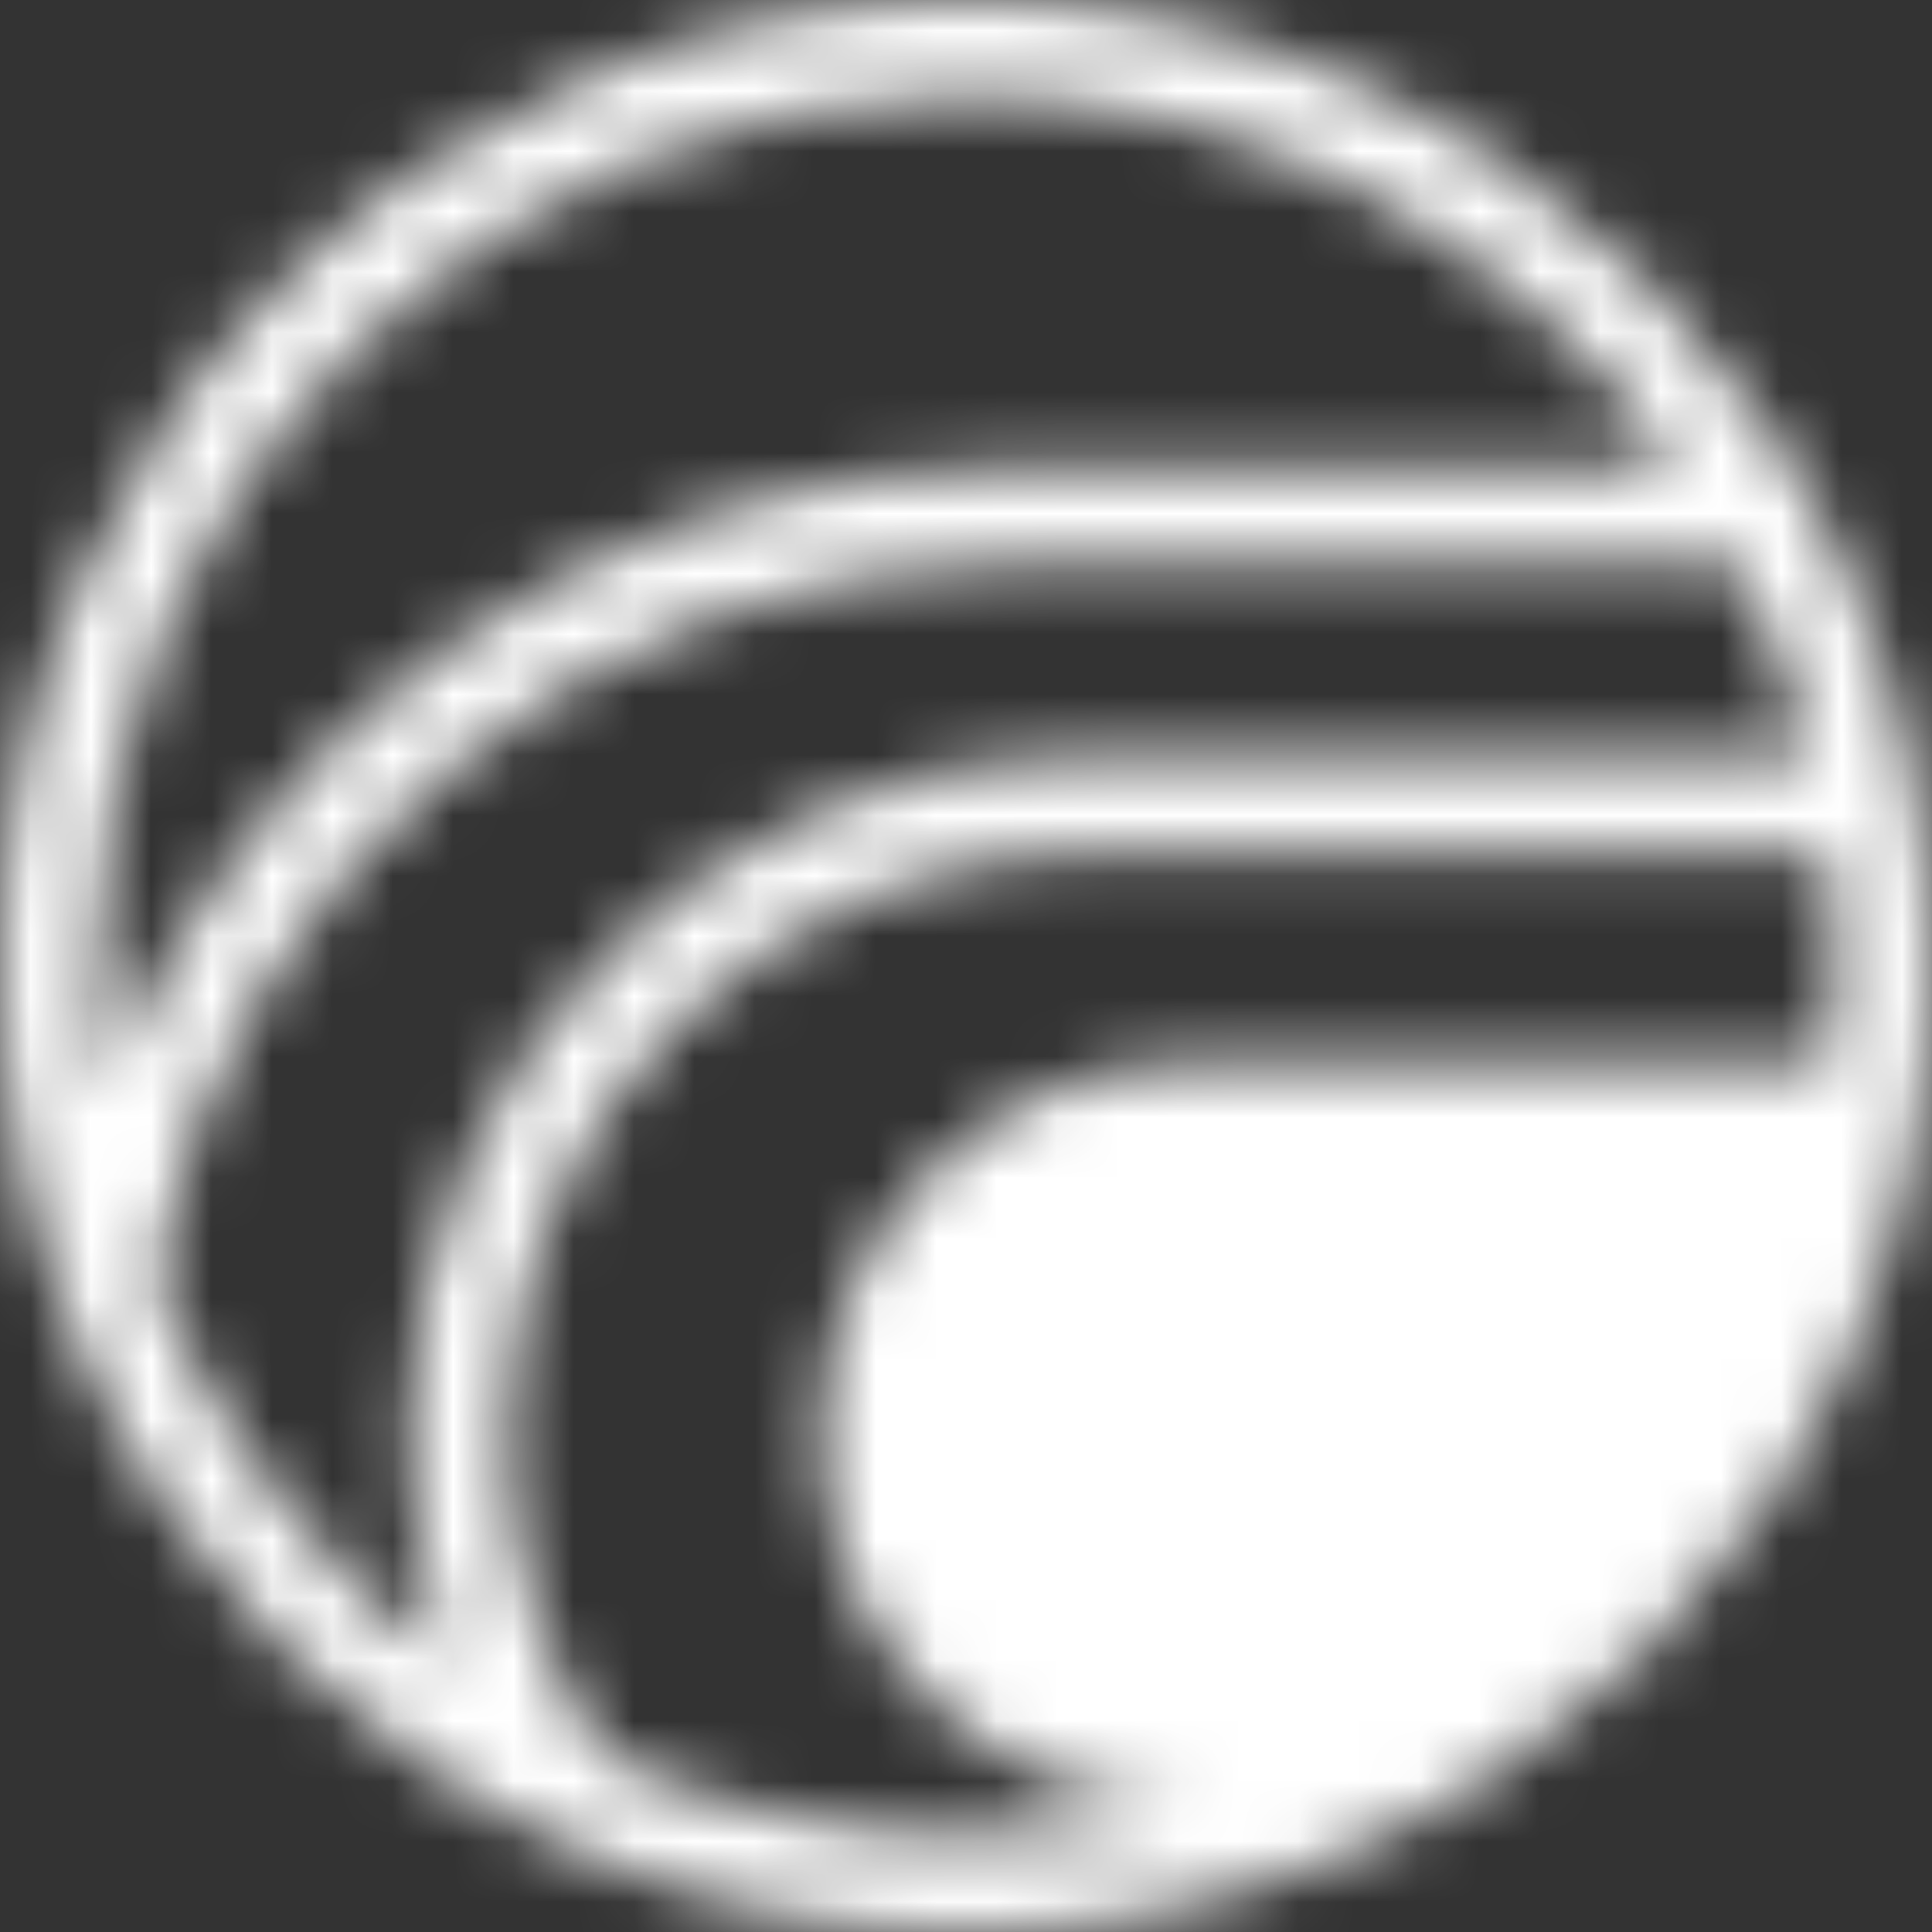 <svg width="32" height="32" viewBox="0 0 32 32" fill="none" xmlns="http://www.w3.org/2000/svg">
<rect x="0" y="0" width="32" height="32" fill="#333333" stroke="none"/>
<mask id="mask0_351_106" style="mask-type:luminance" maskUnits="userSpaceOnUse" x="0" y="0" width="32" height="32">
<path d="M16 0C7.177 0 0 7.177 0 16C0 24.823 7.177 32 16 32C24.823 32 32 24.823 32 16C32 7.177 24.82 0 16 0ZM16 1.594C20.869 1.594 25.177 4.022 27.786 7.731H16.735C9.897 7.731 4.049 12.034 1.744 18.075C1.647 17.396 1.594 16.705 1.594 16C1.594 8.056 8.056 1.594 16 1.594ZM2.556 21.164C3.786 14.451 9.673 9.346 16.735 9.346H28.772C29.291 10.337 29.698 11.396 29.976 12.509H18.042C11.833 12.509 6.781 17.561 6.781 23.77C6.781 25.11 7.023 26.393 7.454 27.585C5.264 25.965 3.55 23.74 2.556 21.161V21.164ZM10.007 29.096C8.992 27.571 8.395 25.741 8.395 23.773C8.395 18.455 12.722 14.126 18.042 14.126H30.28C30.359 14.74 30.407 15.366 30.407 16C30.407 16.54 30.374 17.071 30.315 17.596H19.768C16.363 17.596 13.592 20.367 13.592 23.773C13.592 27.178 16.292 29.869 19.636 29.94C18.473 30.244 17.254 30.407 16 30.407C13.861 30.407 11.833 29.934 10.007 29.096Z" fill="white"/>
</mask>
<g mask="url(#mask0_351_106)">
<mask id="mask1_351_106" style="mask-type:luminance" maskUnits="userSpaceOnUse" x="-2" y="-2" width="36" height="36">
<path d="M33.939 -1.938H-1.939V33.936H33.939V-1.938Z" fill="white"/>
</mask>
<g mask="url(#mask1_351_106)">
<rect x="-2.017" y="-2.002" width="36.059" height="36.059" fill="white"/>
</g>
</g>
</svg>
